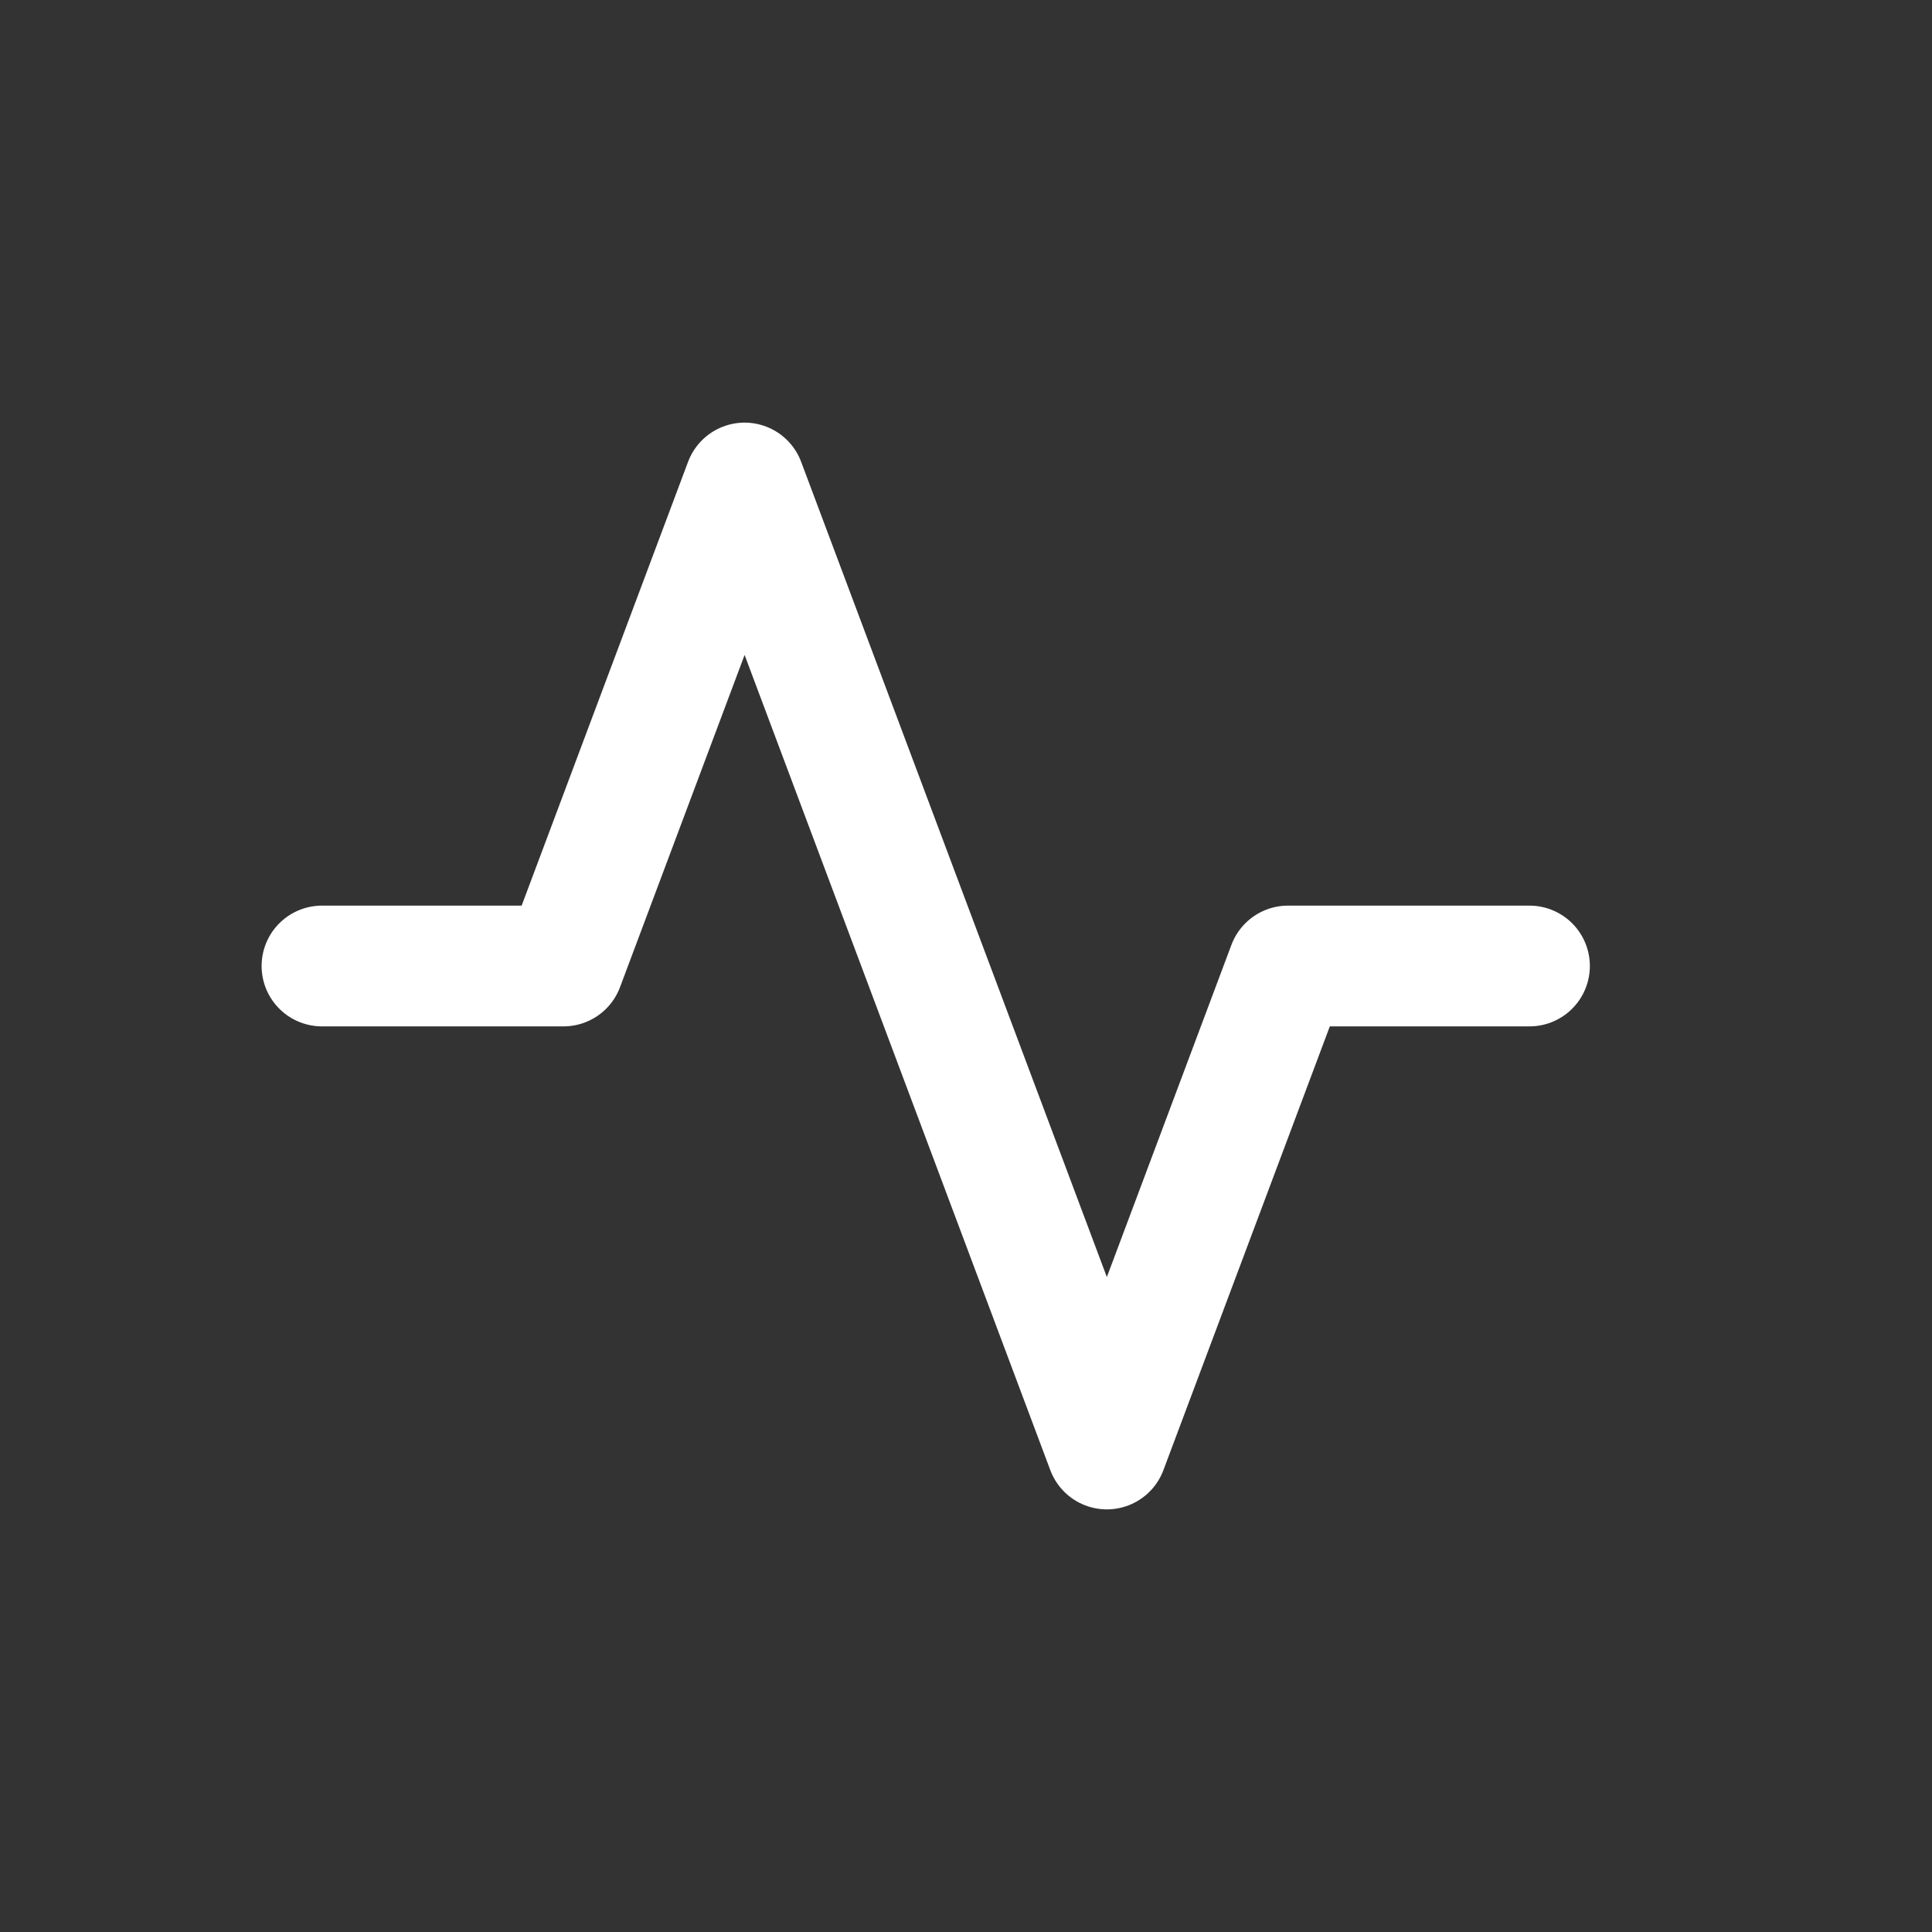 <svg width="32" height="32" viewBox="0 0 32 32" fill="none" xmlns="http://www.w3.org/2000/svg">
<rect x="0" y="0" width="32" height="32" fill="#333333" stroke="none"/>
<path d="M25.333 16H21.333L18.333 24L12.333 8L9.333 16H5.333" stroke="white" stroke-width="2" stroke-linecap="round" stroke-linejoin="round"/>
</svg>
